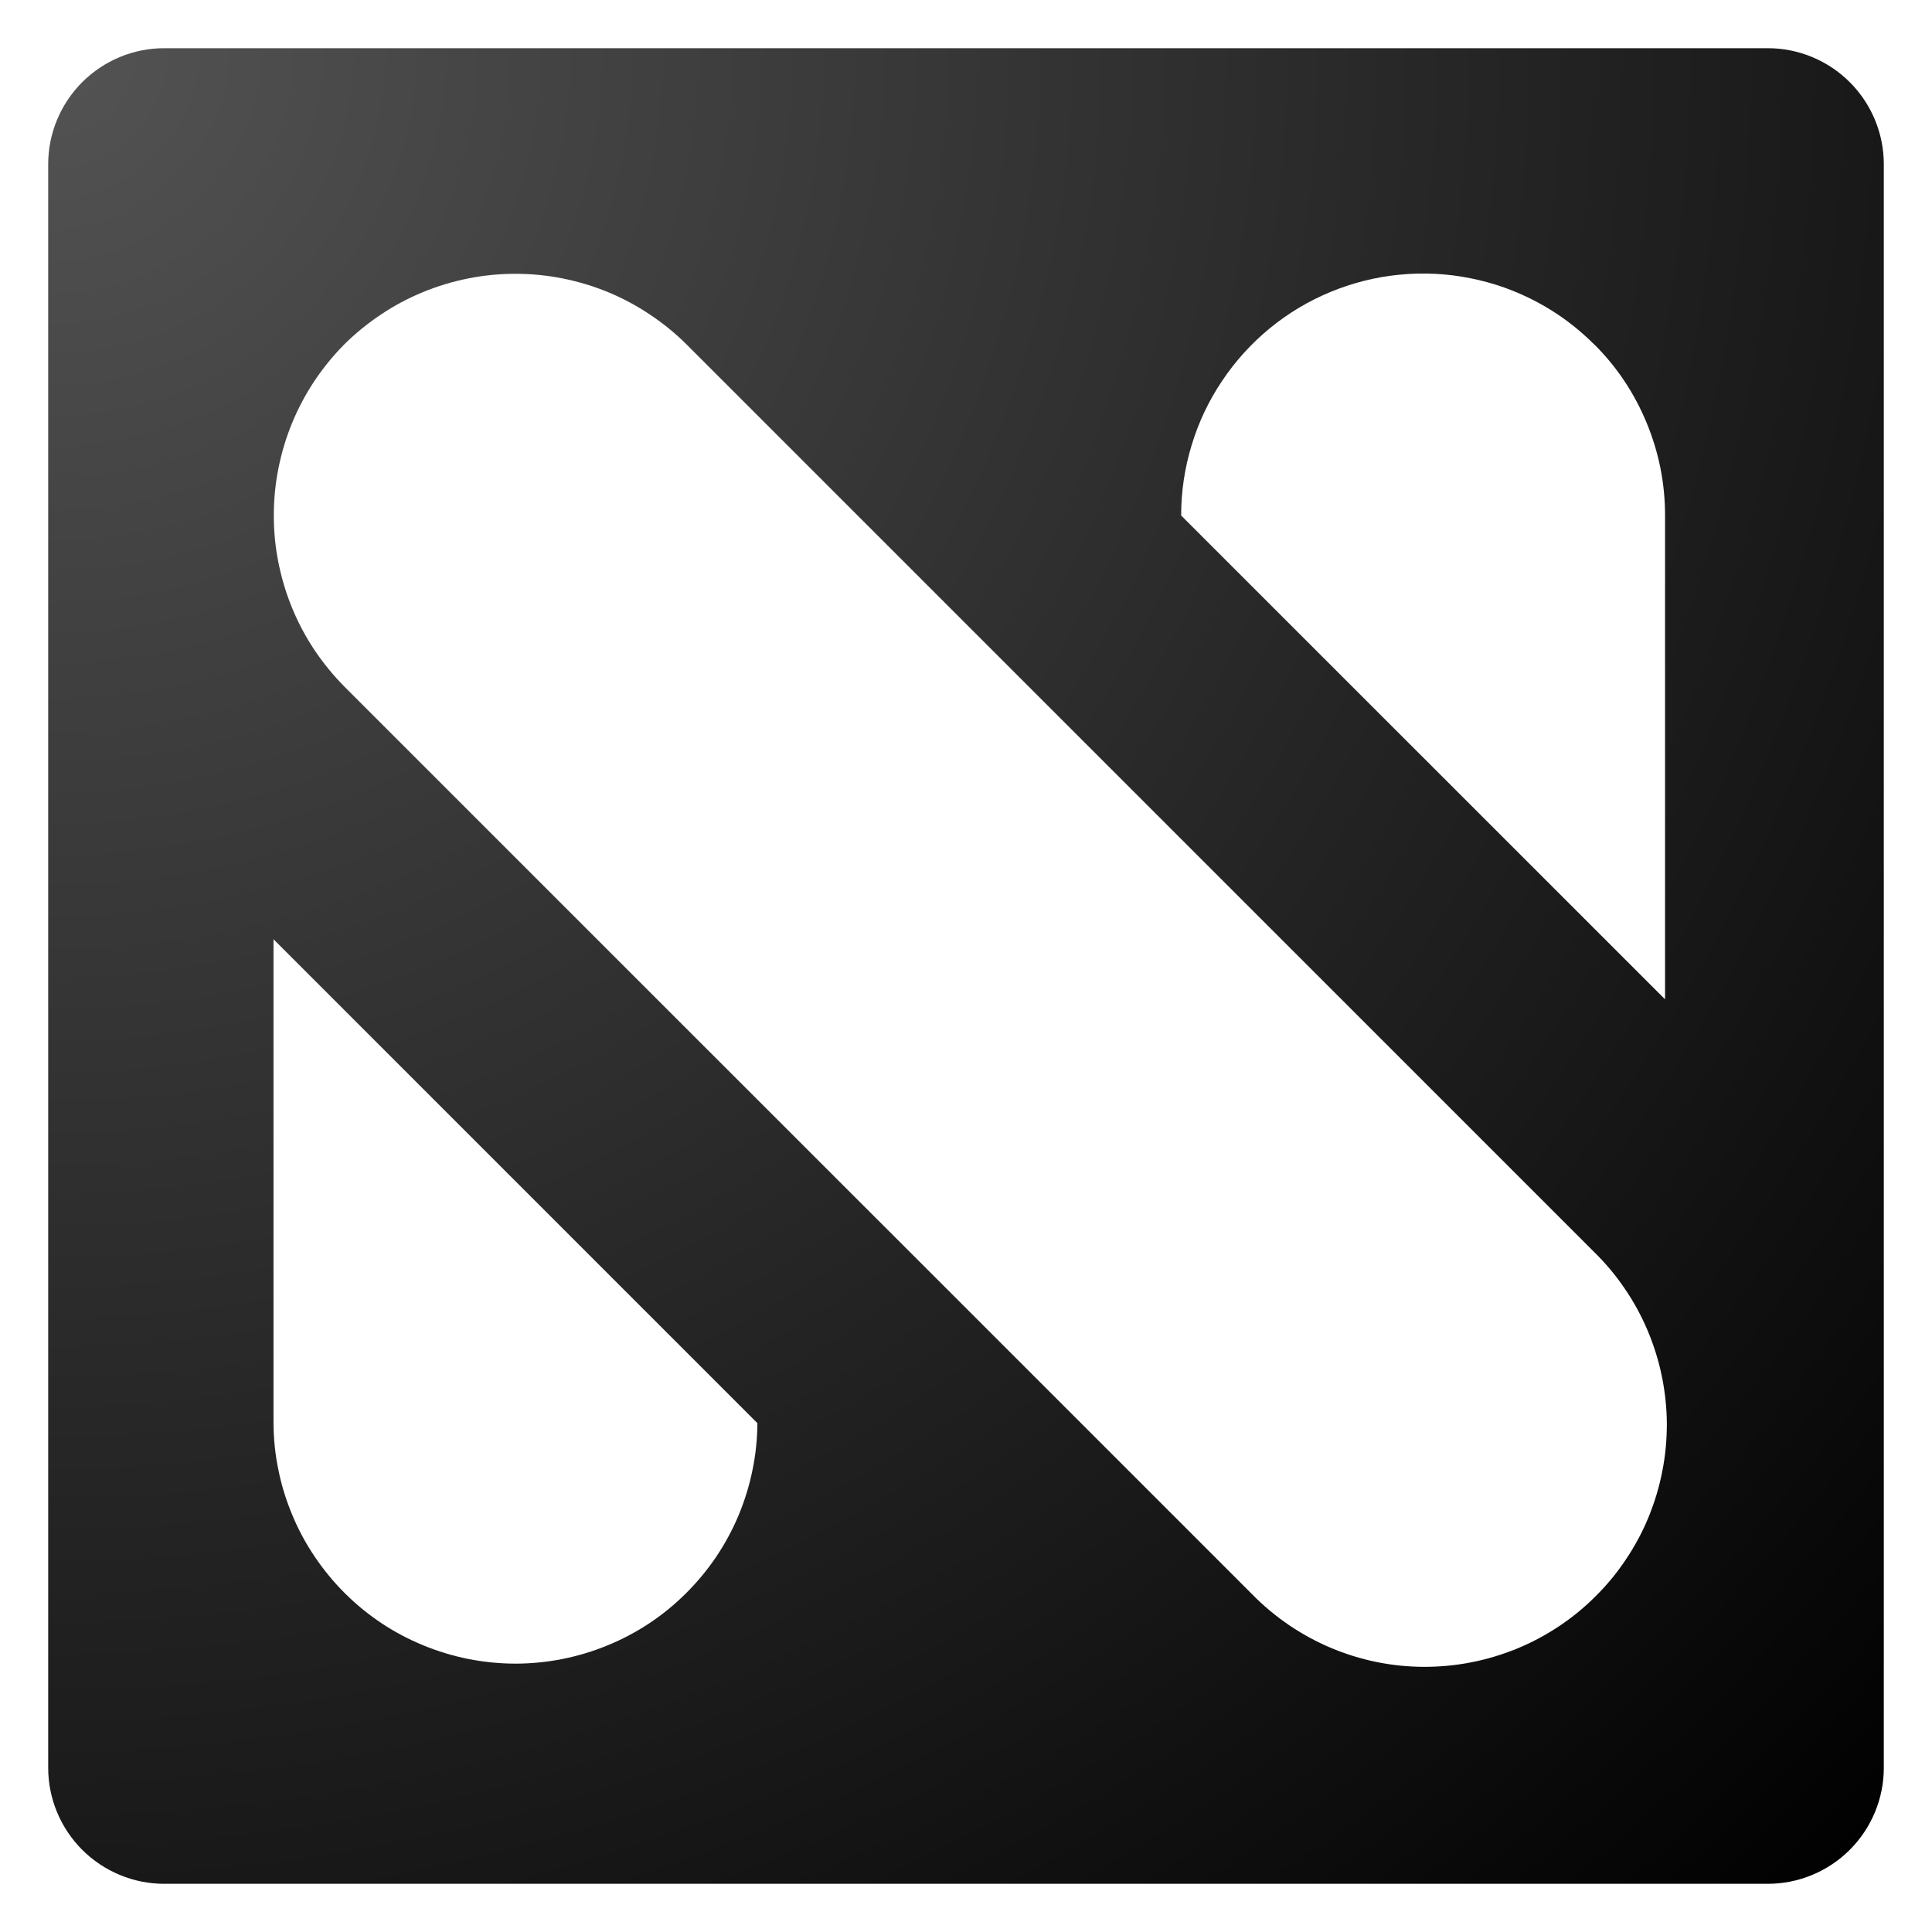 <?xml version="1.0" encoding="UTF-8"?> <svg xmlns="http://www.w3.org/2000/svg" xmlns:xlink="http://www.w3.org/1999/xlink" width="100" zoomAndPan="magnify" viewBox="0 0 75 75" height="100" preserveAspectRatio="xMidYMid meet" version="1.0"><defs><clipPath id="e887710959"><path d="M 1.871 1.871 L 73.129 1.871 L 73.129 73.129 L 1.871 73.129 Z M 1.871 1.871 " clip-rule="nonzero"></path></clipPath><clipPath id="f895cb6dec"><path d="M 6.371 1.871 L 68.629 1.871 C 69.82 1.871 70.965 2.348 71.809 3.191 C 72.652 4.035 73.129 5.18 73.129 6.371 L 73.129 68.629 C 73.129 69.82 72.652 70.965 71.809 71.809 C 70.965 72.652 69.82 73.129 68.629 73.129 L 6.371 73.129 C 5.18 73.129 4.035 72.652 3.191 71.809 C 2.348 70.965 1.871 69.82 1.871 68.629 L 1.871 6.371 C 1.871 5.18 2.348 4.035 3.191 3.191 C 4.035 2.348 5.18 1.871 6.371 1.871 Z M 6.371 1.871 " clip-rule="nonzero"></path></clipPath><radialGradient gradientTransform="matrix(1, 0, 0, 1, 1.873, 1.873)" gradientUnits="userSpaceOnUse" r="100.77" cx="0" id="51227d4fcf" cy="0" fx="0" fy="0"><stop stop-opacity="1" stop-color="rgb(32.77%, 32.77%, 32.77%)" offset="0"></stop><stop stop-opacity="1" stop-color="rgb(32.449%, 32.449%, 32.449%)" offset="0.008"></stop><stop stop-opacity="1" stop-color="rgb(32.063%, 32.063%, 32.063%)" offset="0.02"></stop><stop stop-opacity="1" stop-color="rgb(31.677%, 31.677%, 31.677%)" offset="0.031"></stop><stop stop-opacity="1" stop-color="rgb(31.293%, 31.293%, 31.293%)" offset="0.043"></stop><stop stop-opacity="1" stop-color="rgb(30.907%, 30.907%, 30.907%)" offset="0.055"></stop><stop stop-opacity="1" stop-color="rgb(30.521%, 30.521%, 30.521%)" offset="0.066"></stop><stop stop-opacity="1" stop-color="rgb(30.136%, 30.136%, 30.136%)" offset="0.078"></stop><stop stop-opacity="1" stop-color="rgb(29.75%, 29.75%, 29.75%)" offset="0.09"></stop><stop stop-opacity="1" stop-color="rgb(29.364%, 29.364%, 29.364%)" offset="0.102"></stop><stop stop-opacity="1" stop-color="rgb(28.979%, 28.979%, 28.979%)" offset="0.113"></stop><stop stop-opacity="1" stop-color="rgb(28.593%, 28.593%, 28.593%)" offset="0.125"></stop><stop stop-opacity="1" stop-color="rgb(28.207%, 28.207%, 28.207%)" offset="0.137"></stop><stop stop-opacity="1" stop-color="rgb(27.823%, 27.823%, 27.823%)" offset="0.148"></stop><stop stop-opacity="1" stop-color="rgb(27.437%, 27.437%, 27.437%)" offset="0.16"></stop><stop stop-opacity="1" stop-color="rgb(27.051%, 27.051%, 27.051%)" offset="0.172"></stop><stop stop-opacity="1" stop-color="rgb(26.666%, 26.666%, 26.666%)" offset="0.184"></stop><stop stop-opacity="1" stop-color="rgb(26.28%, 26.28%, 26.28%)" offset="0.195"></stop><stop stop-opacity="1" stop-color="rgb(25.894%, 25.894%, 25.894%)" offset="0.207"></stop><stop stop-opacity="1" stop-color="rgb(25.51%, 25.51%, 25.51%)" offset="0.219"></stop><stop stop-opacity="1" stop-color="rgb(25.124%, 25.124%, 25.124%)" offset="0.23"></stop><stop stop-opacity="1" stop-color="rgb(24.738%, 24.738%, 24.738%)" offset="0.242"></stop><stop stop-opacity="1" stop-color="rgb(24.417%, 24.417%, 24.417%)" offset="0.254"></stop><stop stop-opacity="1" stop-color="rgb(24.159%, 24.159%, 24.159%)" offset="0.262"></stop><stop stop-opacity="1" stop-color="rgb(23.903%, 23.903%, 23.903%)" offset="0.27"></stop><stop stop-opacity="1" stop-color="rgb(23.645%, 23.645%, 23.645%)" offset="0.277"></stop><stop stop-opacity="1" stop-color="rgb(23.389%, 23.389%, 23.389%)" offset="0.285"></stop><stop stop-opacity="1" stop-color="rgb(23.132%, 23.132%, 23.132%)" offset="0.293"></stop><stop stop-opacity="1" stop-color="rgb(22.874%, 22.874%, 22.874%)" offset="0.301"></stop><stop stop-opacity="1" stop-color="rgb(22.618%, 22.618%, 22.618%)" offset="0.309"></stop><stop stop-opacity="1" stop-color="rgb(22.36%, 22.36%, 22.36%)" offset="0.316"></stop><stop stop-opacity="1" stop-color="rgb(22.104%, 22.104%, 22.104%)" offset="0.324"></stop><stop stop-opacity="1" stop-color="rgb(21.846%, 21.846%, 21.846%)" offset="0.332"></stop><stop stop-opacity="1" stop-color="rgb(21.59%, 21.59%, 21.59%)" offset="0.34"></stop><stop stop-opacity="1" stop-color="rgb(21.332%, 21.332%, 21.332%)" offset="0.348"></stop><stop stop-opacity="1" stop-color="rgb(21.075%, 21.075%, 21.075%)" offset="0.355"></stop><stop stop-opacity="1" stop-color="rgb(20.819%, 20.819%, 20.819%)" offset="0.363"></stop><stop stop-opacity="1" stop-color="rgb(20.561%, 20.561%, 20.561%)" offset="0.371"></stop><stop stop-opacity="1" stop-color="rgb(20.305%, 20.305%, 20.305%)" offset="0.379"></stop><stop stop-opacity="1" stop-color="rgb(20.047%, 20.047%, 20.047%)" offset="0.387"></stop><stop stop-opacity="1" stop-color="rgb(19.791%, 19.791%, 19.791%)" offset="0.395"></stop><stop stop-opacity="1" stop-color="rgb(19.533%, 19.533%, 19.533%)" offset="0.402"></stop><stop stop-opacity="1" stop-color="rgb(19.276%, 19.276%, 19.276%)" offset="0.41"></stop><stop stop-opacity="1" stop-color="rgb(19.019%, 19.019%, 19.019%)" offset="0.418"></stop><stop stop-opacity="1" stop-color="rgb(18.762%, 18.762%, 18.762%)" offset="0.426"></stop><stop stop-opacity="1" stop-color="rgb(18.506%, 18.506%, 18.506%)" offset="0.434"></stop><stop stop-opacity="1" stop-color="rgb(18.248%, 18.248%, 18.248%)" offset="0.441"></stop><stop stop-opacity="1" stop-color="rgb(17.992%, 17.992%, 17.992%)" offset="0.449"></stop><stop stop-opacity="1" stop-color="rgb(17.734%, 17.734%, 17.734%)" offset="0.457"></stop><stop stop-opacity="1" stop-color="rgb(17.477%, 17.477%, 17.477%)" offset="0.465"></stop><stop stop-opacity="1" stop-color="rgb(17.22%, 17.22%, 17.22%)" offset="0.473"></stop><stop stop-opacity="1" stop-color="rgb(16.963%, 16.963%, 16.963%)" offset="0.48"></stop><stop stop-opacity="1" stop-color="rgb(16.705%, 16.705%, 16.705%)" offset="0.488"></stop><stop stop-opacity="1" stop-color="rgb(16.449%, 16.449%, 16.449%)" offset="0.496"></stop><stop stop-opacity="1" stop-color="rgb(16.127%, 16.127%, 16.127%)" offset="0.504"></stop><stop stop-opacity="1" stop-color="rgb(15.742%, 15.742%, 15.742%)" offset="0.516"></stop><stop stop-opacity="1" stop-color="rgb(15.356%, 15.356%, 15.356%)" offset="0.527"></stop><stop stop-opacity="1" stop-color="rgb(14.97%, 14.97%, 14.97%)" offset="0.539"></stop><stop stop-opacity="1" stop-color="rgb(14.586%, 14.586%, 14.586%)" offset="0.551"></stop><stop stop-opacity="1" stop-color="rgb(14.2%, 14.2%, 14.2%)" offset="0.562"></stop><stop stop-opacity="1" stop-color="rgb(13.814%, 13.814%, 13.814%)" offset="0.574"></stop><stop stop-opacity="1" stop-color="rgb(13.429%, 13.429%, 13.429%)" offset="0.586"></stop><stop stop-opacity="1" stop-color="rgb(13.043%, 13.043%, 13.043%)" offset="0.598"></stop><stop stop-opacity="1" stop-color="rgb(12.657%, 12.657%, 12.657%)" offset="0.609"></stop><stop stop-opacity="1" stop-color="rgb(12.273%, 12.273%, 12.273%)" offset="0.621"></stop><stop stop-opacity="1" stop-color="rgb(11.951%, 11.951%, 11.951%)" offset="0.633"></stop><stop stop-opacity="1" stop-color="rgb(11.694%, 11.694%, 11.694%)" offset="0.641"></stop><stop stop-opacity="1" stop-color="rgb(11.436%, 11.436%, 11.436%)" offset="0.648"></stop><stop stop-opacity="1" stop-color="rgb(11.18%, 11.18%, 11.18%)" offset="0.656"></stop><stop stop-opacity="1" stop-color="rgb(10.922%, 10.922%, 10.922%)" offset="0.664"></stop><stop stop-opacity="1" stop-color="rgb(10.666%, 10.666%, 10.666%)" offset="0.672"></stop><stop stop-opacity="1" stop-color="rgb(10.408%, 10.408%, 10.408%)" offset="0.68"></stop><stop stop-opacity="1" stop-color="rgb(10.152%, 10.152%, 10.152%)" offset="0.688"></stop><stop stop-opacity="1" stop-color="rgb(9.895%, 9.895%, 9.895%)" offset="0.695"></stop><stop stop-opacity="1" stop-color="rgb(9.637%, 9.637%, 9.637%)" offset="0.703"></stop><stop stop-opacity="1" stop-color="rgb(9.381%, 9.381%, 9.381%)" offset="0.711"></stop><stop stop-opacity="1" stop-color="rgb(9.123%, 9.123%, 9.123%)" offset="0.719"></stop><stop stop-opacity="1" stop-color="rgb(8.867%, 8.867%, 8.867%)" offset="0.727"></stop><stop stop-opacity="1" stop-color="rgb(8.609%, 8.609%, 8.609%)" offset="0.734"></stop><stop stop-opacity="1" stop-color="rgb(8.353%, 8.353%, 8.353%)" offset="0.742"></stop><stop stop-opacity="1" stop-color="rgb(8.095%, 8.095%, 8.095%)" offset="0.75"></stop><stop stop-opacity="1" stop-color="rgb(7.774%, 7.774%, 7.774%)" offset="0.758"></stop><stop stop-opacity="1" stop-color="rgb(7.388%, 7.388%, 7.388%)" offset="0.77"></stop><stop stop-opacity="1" stop-color="rgb(7.002%, 7.002%, 7.002%)" offset="0.781"></stop><stop stop-opacity="1" stop-color="rgb(6.618%, 6.618%, 6.618%)" offset="0.793"></stop><stop stop-opacity="1" stop-color="rgb(6.232%, 6.232%, 6.232%)" offset="0.805"></stop><stop stop-opacity="1" stop-color="rgb(5.911%, 5.911%, 5.911%)" offset="0.816"></stop><stop stop-opacity="1" stop-color="rgb(5.653%, 5.653%, 5.653%)" offset="0.824"></stop><stop stop-opacity="1" stop-color="rgb(5.397%, 5.397%, 5.397%)" offset="0.832"></stop><stop stop-opacity="1" stop-color="rgb(5.139%, 5.139%, 5.139%)" offset="0.84"></stop><stop stop-opacity="1" stop-color="rgb(4.883%, 4.883%, 4.883%)" offset="0.848"></stop><stop stop-opacity="1" stop-color="rgb(4.625%, 4.625%, 4.625%)" offset="0.855"></stop><stop stop-opacity="1" stop-color="rgb(4.369%, 4.369%, 4.369%)" offset="0.863"></stop><stop stop-opacity="1" stop-color="rgb(4.111%, 4.111%, 4.111%)" offset="0.871"></stop><stop stop-opacity="1" stop-color="rgb(3.79%, 3.79%, 3.79%)" offset="0.879"></stop><stop stop-opacity="1" stop-color="rgb(3.404%, 3.404%, 3.404%)" offset="0.891"></stop><stop stop-opacity="1" stop-color="rgb(3.018%, 3.018%, 3.018%)" offset="0.902"></stop><stop stop-opacity="1" stop-color="rgb(2.698%, 2.698%, 2.698%)" offset="0.914"></stop><stop stop-opacity="1" stop-color="rgb(2.441%, 2.441%, 2.441%)" offset="0.922"></stop><stop stop-opacity="1" stop-color="rgb(2.184%, 2.184%, 2.184%)" offset="0.93"></stop><stop stop-opacity="1" stop-color="rgb(1.927%, 1.927%, 1.927%)" offset="0.938"></stop><stop stop-opacity="1" stop-color="rgb(1.605%, 1.605%, 1.605%)" offset="0.945"></stop><stop stop-opacity="1" stop-color="rgb(1.285%, 1.285%, 1.285%)" offset="0.957"></stop><stop stop-opacity="1" stop-color="rgb(1.027%, 1.027%, 1.027%)" offset="0.965"></stop><stop stop-opacity="1" stop-color="rgb(0.705%, 0.705%, 0.705%)" offset="0.973"></stop><stop stop-opacity="1" stop-color="rgb(0.385%, 0.385%, 0.385%)" offset="0.984"></stop><stop stop-opacity="1" stop-color="rgb(0.128%, 0.128%, 0.128%)" offset="0.992"></stop><stop stop-opacity="1" stop-color="rgb(0%, 0%, 0%)" offset="1"></stop></radialGradient></defs><rect x="-7.5" width="90" fill="#ffffff" y="-7.5" height="90" fill-opacity="1"></rect><rect x="-7.5" width="90" fill="#ffffff" y="-7.5" height="90" fill-opacity="1"></rect><g clip-path="url(#e887710959)"><g clip-path="url(#f895cb6dec)"><path fill="url(#51227d4fcf)" d="M 1.871 1.871 L 1.871 73.129 L 73.129 73.129 L 73.129 1.871 Z M 1.871 1.871 " fill-rule="nonzero"></path></g></g><path fill="#ffffff" d="M 10.617 36.461 L 29.402 55.246 C 29.398 55.863 29.336 56.469 29.211 57.07 C 29.09 57.672 28.906 58.258 28.672 58.824 C 28.434 59.391 28.141 59.93 27.801 60.438 C 27.457 60.945 27.066 61.418 26.629 61.852 C 26.195 62.285 25.723 62.672 25.211 63.012 C 24.699 63.352 24.16 63.637 23.59 63.871 C 23.023 64.105 22.438 64.281 21.836 64.402 C 21.234 64.52 20.625 64.582 20.012 64.582 C 19.395 64.582 18.789 64.52 18.184 64.402 C 17.582 64.281 16.996 64.105 16.43 63.871 C 15.863 63.637 15.32 63.352 14.809 63.012 C 14.301 62.672 13.824 62.285 13.391 61.852 C 12.953 61.418 12.566 60.945 12.223 60.438 C 11.879 59.93 11.586 59.391 11.352 58.824 C 11.113 58.258 10.93 57.672 10.809 57.07 C 10.684 56.469 10.621 55.863 10.617 55.246 Z M 10.617 36.461 " fill-opacity="1" fill-rule="evenodd"></path><path fill="#ffffff" d="M 61.887 13.367 C 62.77 14.246 63.445 15.262 63.922 16.414 C 64.398 17.566 64.637 18.762 64.637 20.008 L 64.637 38.793 L 45.852 20.012 C 45.852 19.082 45.988 18.172 46.258 17.285 C 46.527 16.395 46.918 15.566 47.438 14.793 C 47.953 14.02 48.57 13.34 49.285 12.75 C 50.004 12.16 50.793 11.688 51.652 11.332 C 52.508 10.98 53.398 10.754 54.324 10.664 C 55.25 10.574 56.168 10.617 57.078 10.801 C 57.988 10.98 58.852 11.289 59.672 11.727 C 60.492 12.164 61.23 12.715 61.887 13.371 Z M 61.887 13.367 " fill-opacity="1" fill-rule="evenodd"></path><path fill="#ffffff" d="M 13.367 13.367 C 13.805 12.934 14.281 12.547 14.793 12.207 C 15.305 11.863 15.848 11.574 16.418 11.34 C 16.988 11.105 17.574 10.93 18.176 10.809 C 18.781 10.688 19.391 10.629 20.008 10.629 C 20.625 10.629 21.234 10.688 21.84 10.809 C 22.445 10.93 23.031 11.105 23.602 11.34 C 24.168 11.574 24.711 11.863 25.223 12.207 C 25.738 12.547 26.211 12.934 26.648 13.367 L 61.887 48.605 C 62.328 49.039 62.727 49.512 63.074 50.027 C 63.426 50.539 63.719 51.082 63.961 51.652 C 64.203 52.227 64.387 52.816 64.512 53.422 C 64.637 54.031 64.703 54.645 64.707 55.266 C 64.707 55.887 64.652 56.5 64.531 57.109 C 64.414 57.719 64.234 58.312 64 58.887 C 63.766 59.461 63.473 60.004 63.129 60.52 C 62.785 61.039 62.395 61.516 61.953 61.953 C 61.516 62.395 61.039 62.785 60.523 63.129 C 60.004 63.473 59.461 63.766 58.887 64 C 58.312 64.234 57.719 64.414 57.113 64.531 C 56.504 64.652 55.887 64.707 55.266 64.707 C 54.645 64.703 54.031 64.641 53.422 64.516 C 52.816 64.391 52.227 64.207 51.652 63.965 C 51.082 63.723 50.539 63.426 50.027 63.078 C 49.516 62.727 49.039 62.332 48.605 61.887 L 37.629 50.91 L 24.344 37.629 L 13.367 26.652 C 12.934 26.215 12.547 25.738 12.203 25.227 C 11.863 24.715 11.574 24.172 11.34 23.602 C 11.105 23.031 10.93 22.445 10.809 21.84 C 10.688 21.238 10.629 20.625 10.629 20.012 C 10.629 19.395 10.688 18.785 10.809 18.18 C 10.93 17.574 11.105 16.988 11.34 16.418 C 11.574 15.848 11.863 15.309 12.203 14.793 C 12.547 14.281 12.934 13.805 13.367 13.367 Z M 13.367 13.367 " fill-opacity="1" fill-rule="evenodd"></path></svg> 